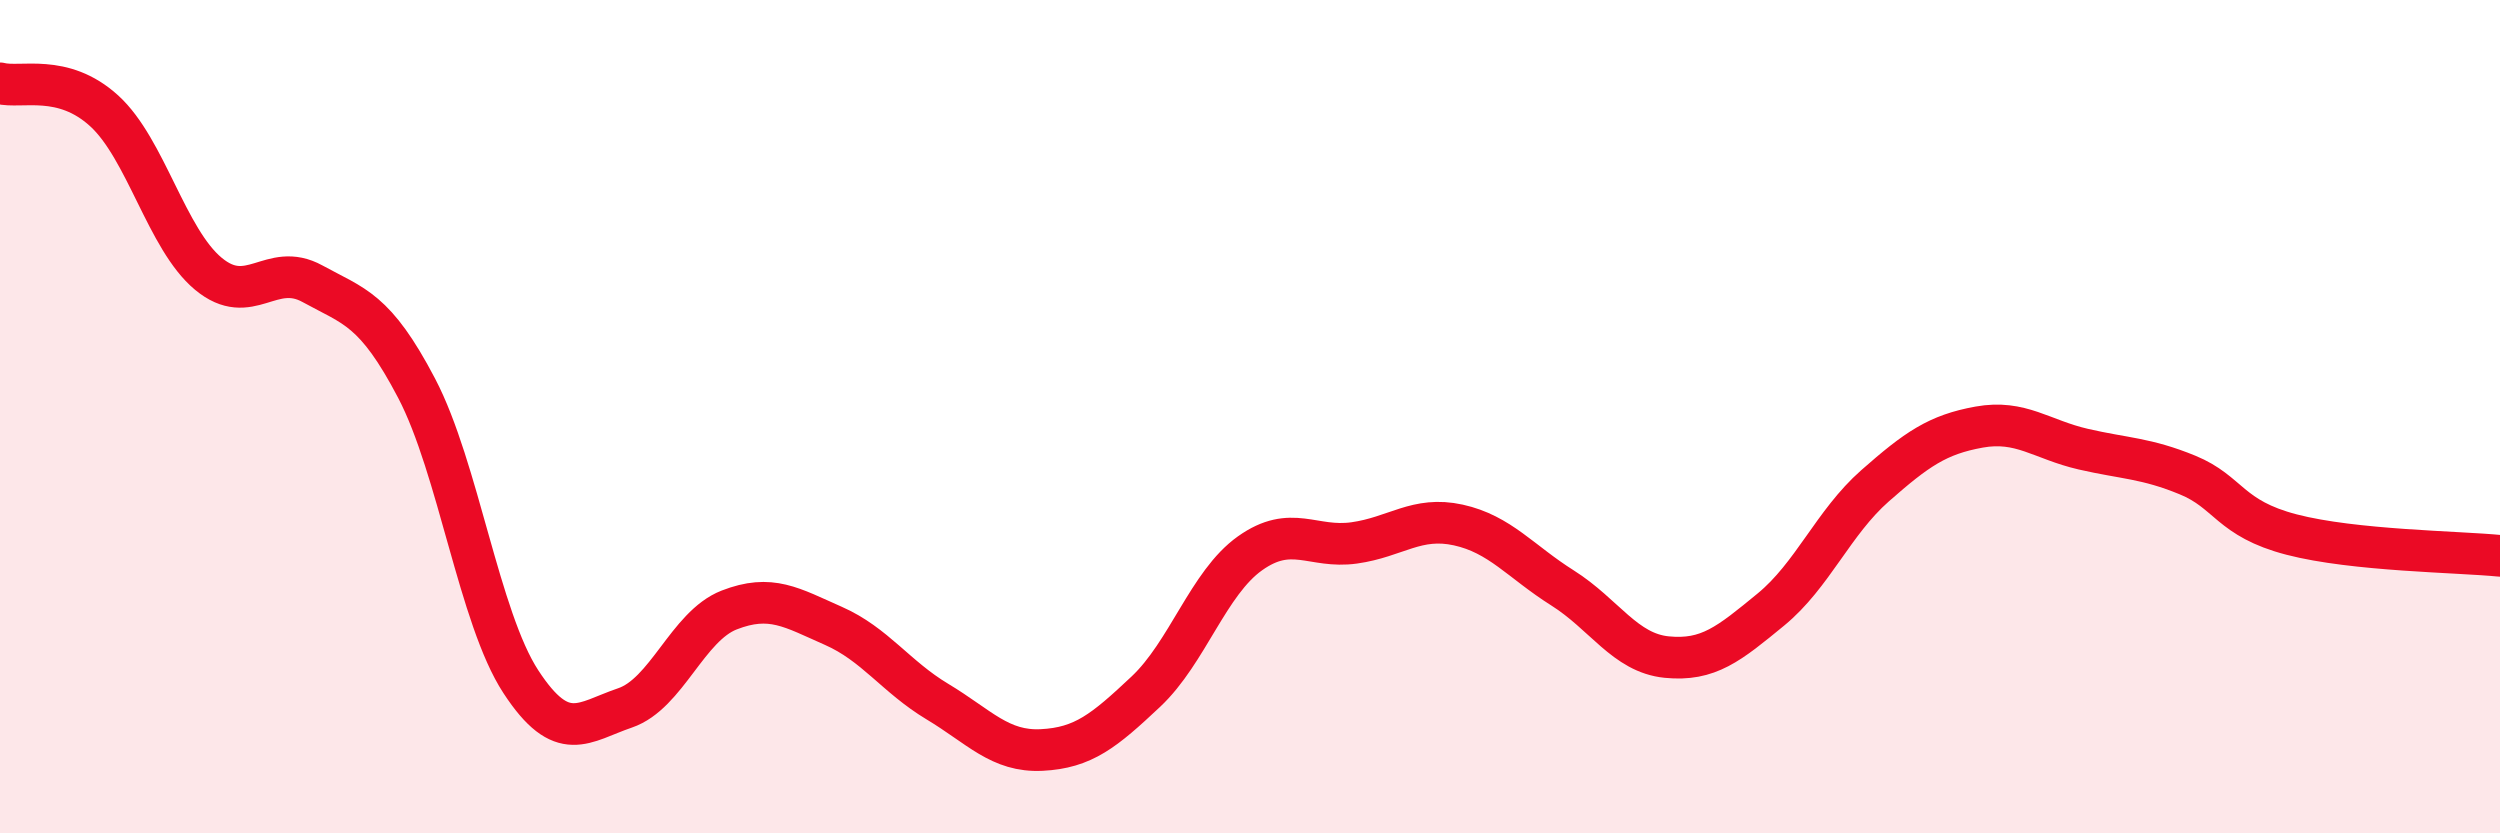 
    <svg width="60" height="20" viewBox="0 0 60 20" xmlns="http://www.w3.org/2000/svg">
      <path
        d="M 0,2 C 0.5,2.13 1.5,1.75 2.5,2.66 C 3.5,3.57 4,5.74 5,6.57 C 6,7.4 6.5,6.26 7.5,6.81 C 8.5,7.36 9,7.41 10,9.32 C 11,11.23 11.5,14.83 12.5,16.36 C 13.5,17.89 14,17.33 15,16.99 C 16,16.65 16.5,15.03 17.5,14.64 C 18.5,14.25 19,14.58 20,15.02 C 21,15.46 21.5,16.24 22.5,16.84 C 23.5,17.44 24,18.05 25,18 C 26,17.95 26.5,17.54 27.5,16.6 C 28.5,15.66 29,13.99 30,13.28 C 31,12.57 31.5,13.17 32.5,13.03 C 33.5,12.89 34,12.38 35,12.6 C 36,12.82 36.5,13.48 37.5,14.11 C 38.5,14.74 39,15.67 40,15.77 C 41,15.87 41.5,15.45 42.5,14.63 C 43.5,13.81 44,12.54 45,11.66 C 46,10.78 46.5,10.43 47.5,10.25 C 48.5,10.07 49,10.55 50,10.78 C 51,11.01 51.5,10.99 52.5,11.4 C 53.5,11.81 53.5,12.44 55,12.83 C 56.5,13.22 59,13.24 60,13.34L60 20L0 20Z"
        fill="#EB0A25"
        opacity="0.1"
        stroke-linecap="round"
        stroke-linejoin="round"
      />
      <path
        d="M 0,2 C 0.5,2.13 1.5,1.75 2.5,2.66 C 3.5,3.57 4,5.74 5,6.57 C 6,7.4 6.5,6.26 7.5,6.81 C 8.5,7.36 9,7.41 10,9.32 C 11,11.23 11.5,14.83 12.5,16.36 C 13.5,17.89 14,17.33 15,16.99 C 16,16.65 16.5,15.03 17.5,14.64 C 18.5,14.25 19,14.58 20,15.02 C 21,15.46 21.5,16.24 22.5,16.84 C 23.5,17.44 24,18.05 25,18 C 26,17.95 26.5,17.54 27.5,16.6 C 28.5,15.66 29,13.99 30,13.28 C 31,12.57 31.5,13.17 32.5,13.03 C 33.5,12.89 34,12.38 35,12.6 C 36,12.82 36.5,13.48 37.5,14.11 C 38.5,14.74 39,15.67 40,15.77 C 41,15.87 41.5,15.45 42.5,14.63 C 43.5,13.81 44,12.54 45,11.66 C 46,10.78 46.5,10.43 47.5,10.25 C 48.5,10.07 49,10.55 50,10.78 C 51,11.01 51.5,10.99 52.5,11.4 C 53.5,11.81 53.5,12.44 55,12.83 C 56.5,13.22 59,13.24 60,13.34"
        stroke="#EB0A25"
        stroke-width="1"
        fill="none"
        stroke-linecap="round"
        stroke-linejoin="round"
      />
    </svg>
  